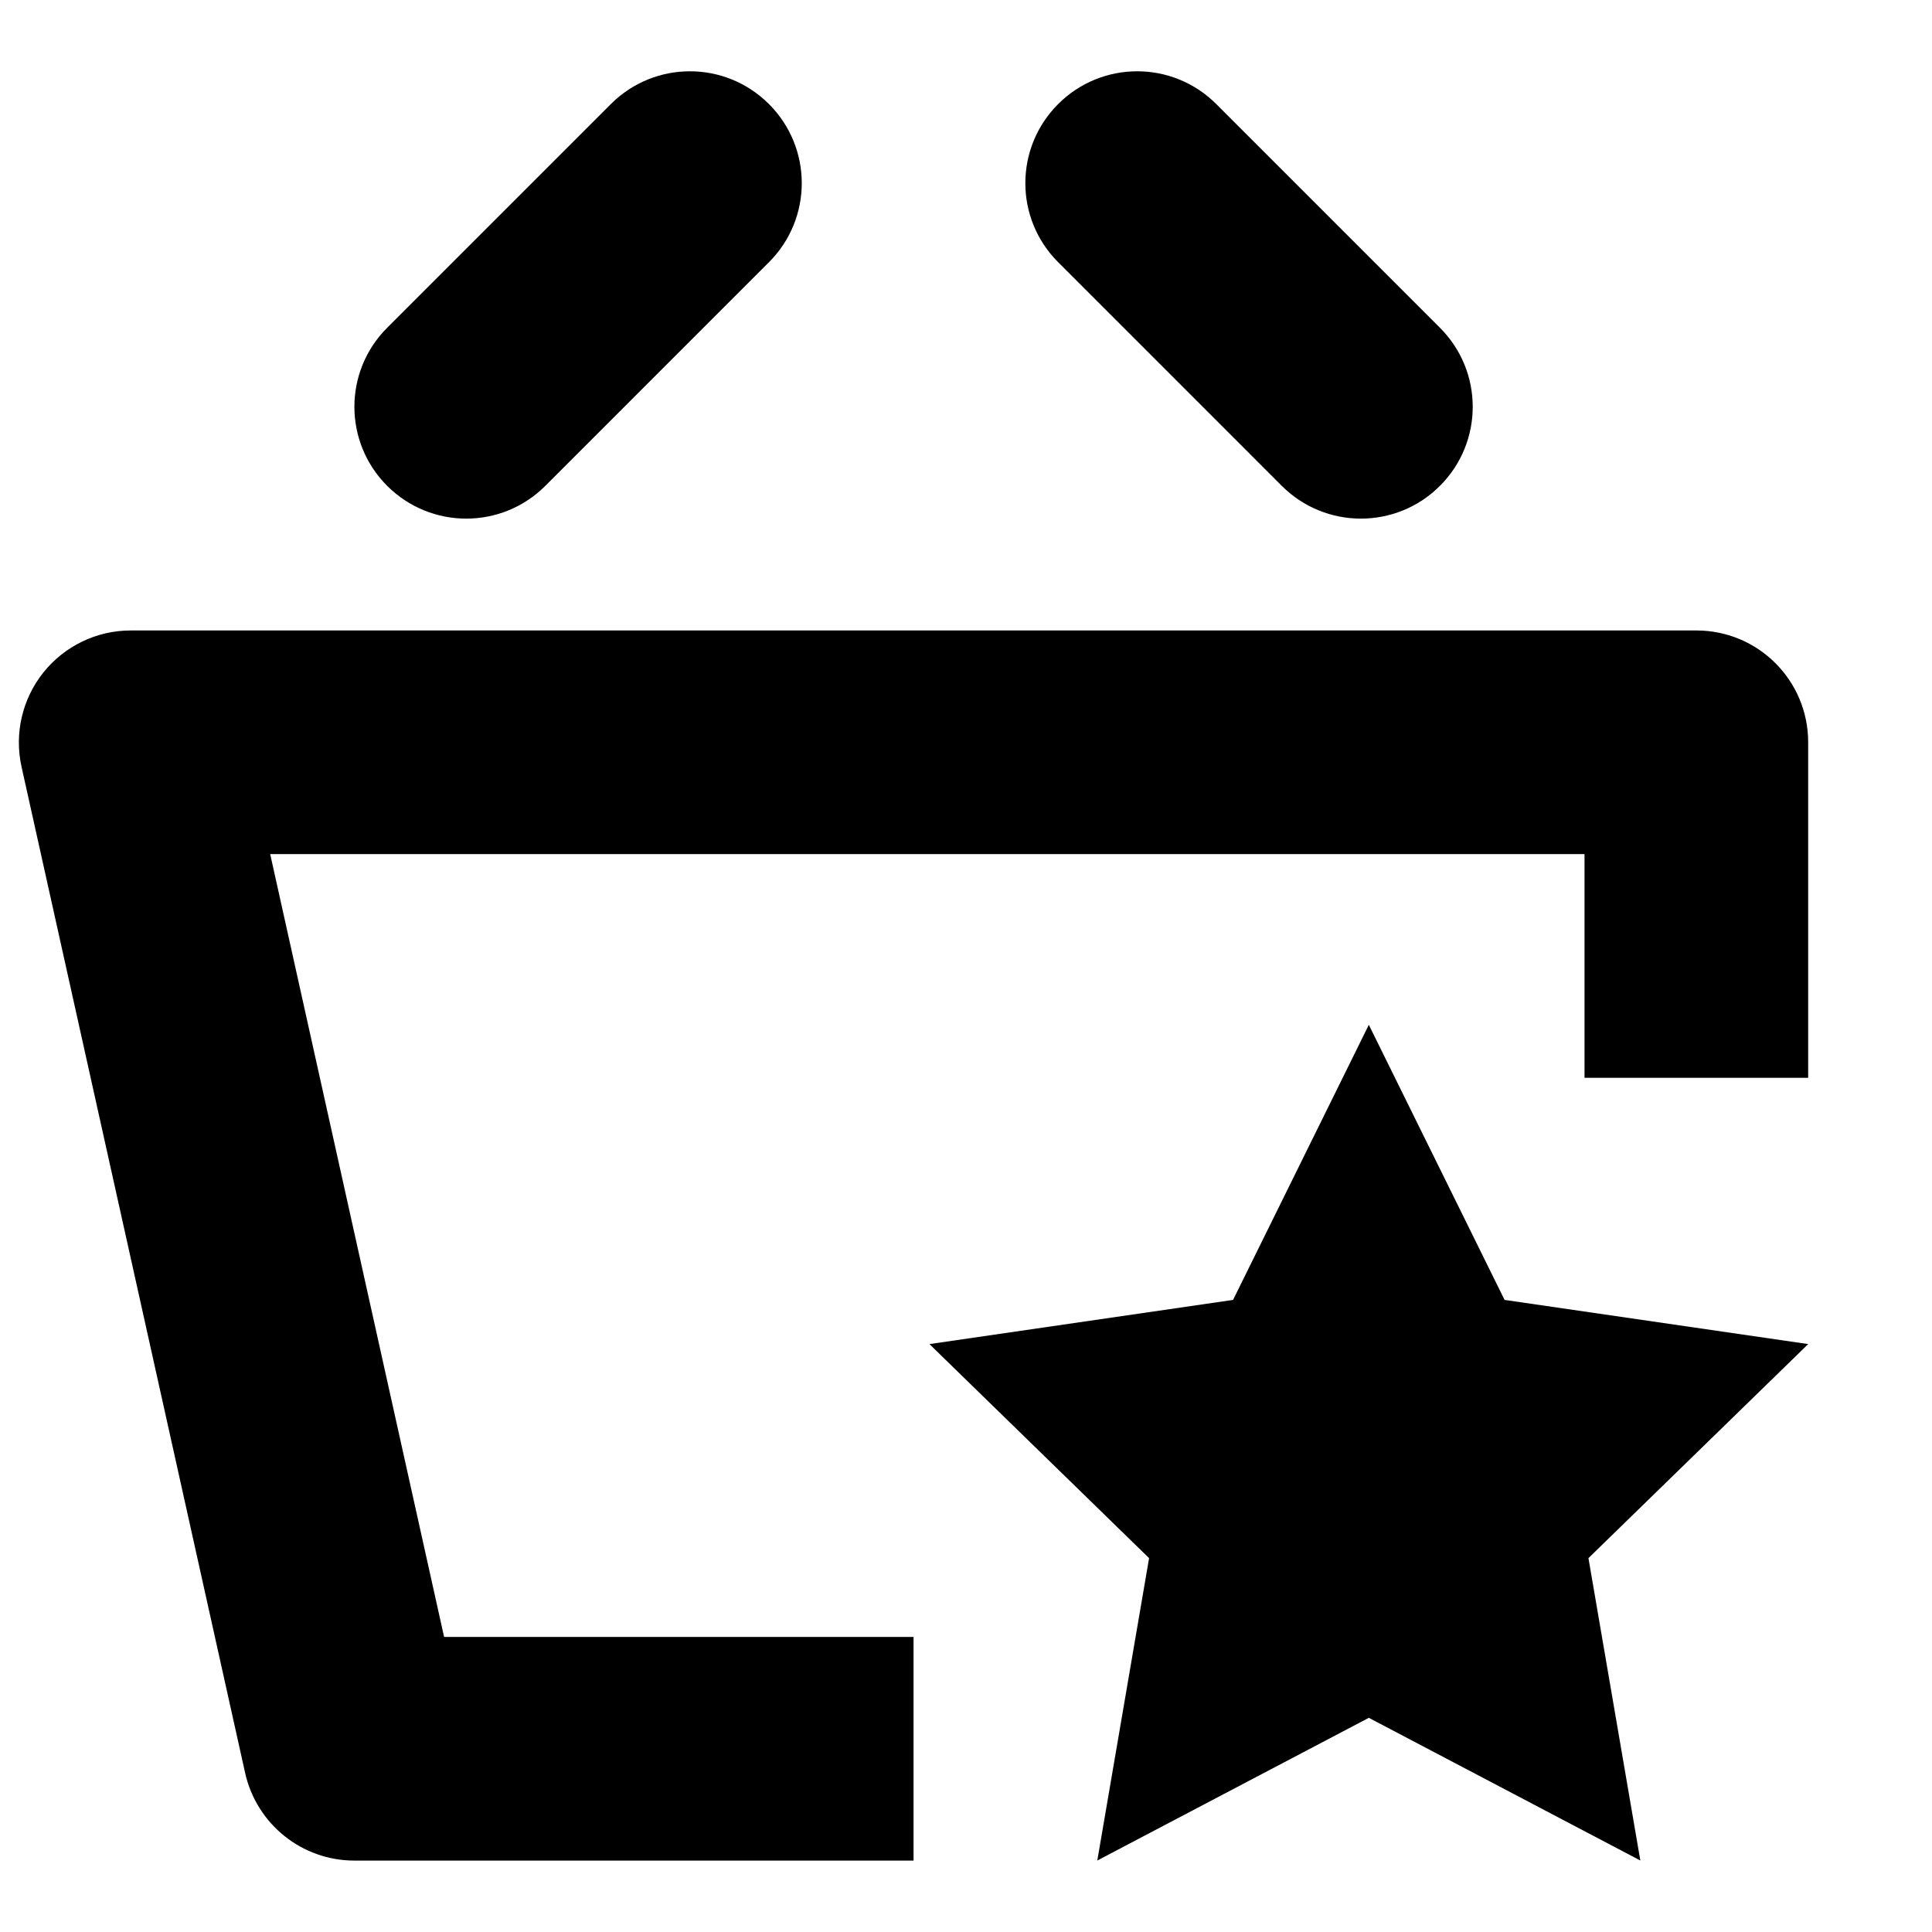 <?xml version="1.0" encoding="UTF-8"?>
<!-- Uploaded to: SVG Repo, www.svgrepo.com, Generator: SVG Repo Mixer Tools -->
<svg fill="#000000" width="800px" height="800px" version="1.1" viewBox="144 144 512 512" xmlns="http://www.w3.org/2000/svg">
 <g fill-rule="evenodd">
  <path d="m593.55 311.08h-414.9c-9.012 0-17.484 4.09-23.117 11.086-5.629 7.023-7.766 16.211-5.84 24.98l59.273 266.72c3.051 13.574 15.055 23.207 28.953 23.207h148.18v-59.273h-124.41l-46.086-207.45h348.31v59.27h59.27v-88.906c0-16.387-13.246-29.637-29.633-29.637"/>
  <path d="m267.56 281.44c7.586 0 15.172-2.902 20.953-8.68l59.27-59.273c11.59-11.586 11.59-30.316 0-41.906-11.586-11.586-30.316-11.586-41.902 0l-59.273 59.273c-11.586 11.586-11.586 30.316 0 41.906 5.781 5.777 13.367 8.68 20.953 8.68"/>
  <path d="m483.69 272.76c5.781 5.777 13.367 8.68 20.953 8.68 7.59 0 15.176-2.902 20.953-8.68 11.59-11.59 11.59-30.32 0-41.906l-59.27-59.273c-11.59-11.586-30.32-11.586-41.906 0-11.59 11.59-11.59 30.32 0 41.906z"/>
  <path d="m542.73 488.49-35.977-72.902-35.98 72.902-80.461 11.707 58.207 56.723-13.723 80.137 71.957-37.816 71.953 37.816-13.75-80.137 58.234-56.723z"/>
 </g>
</svg>